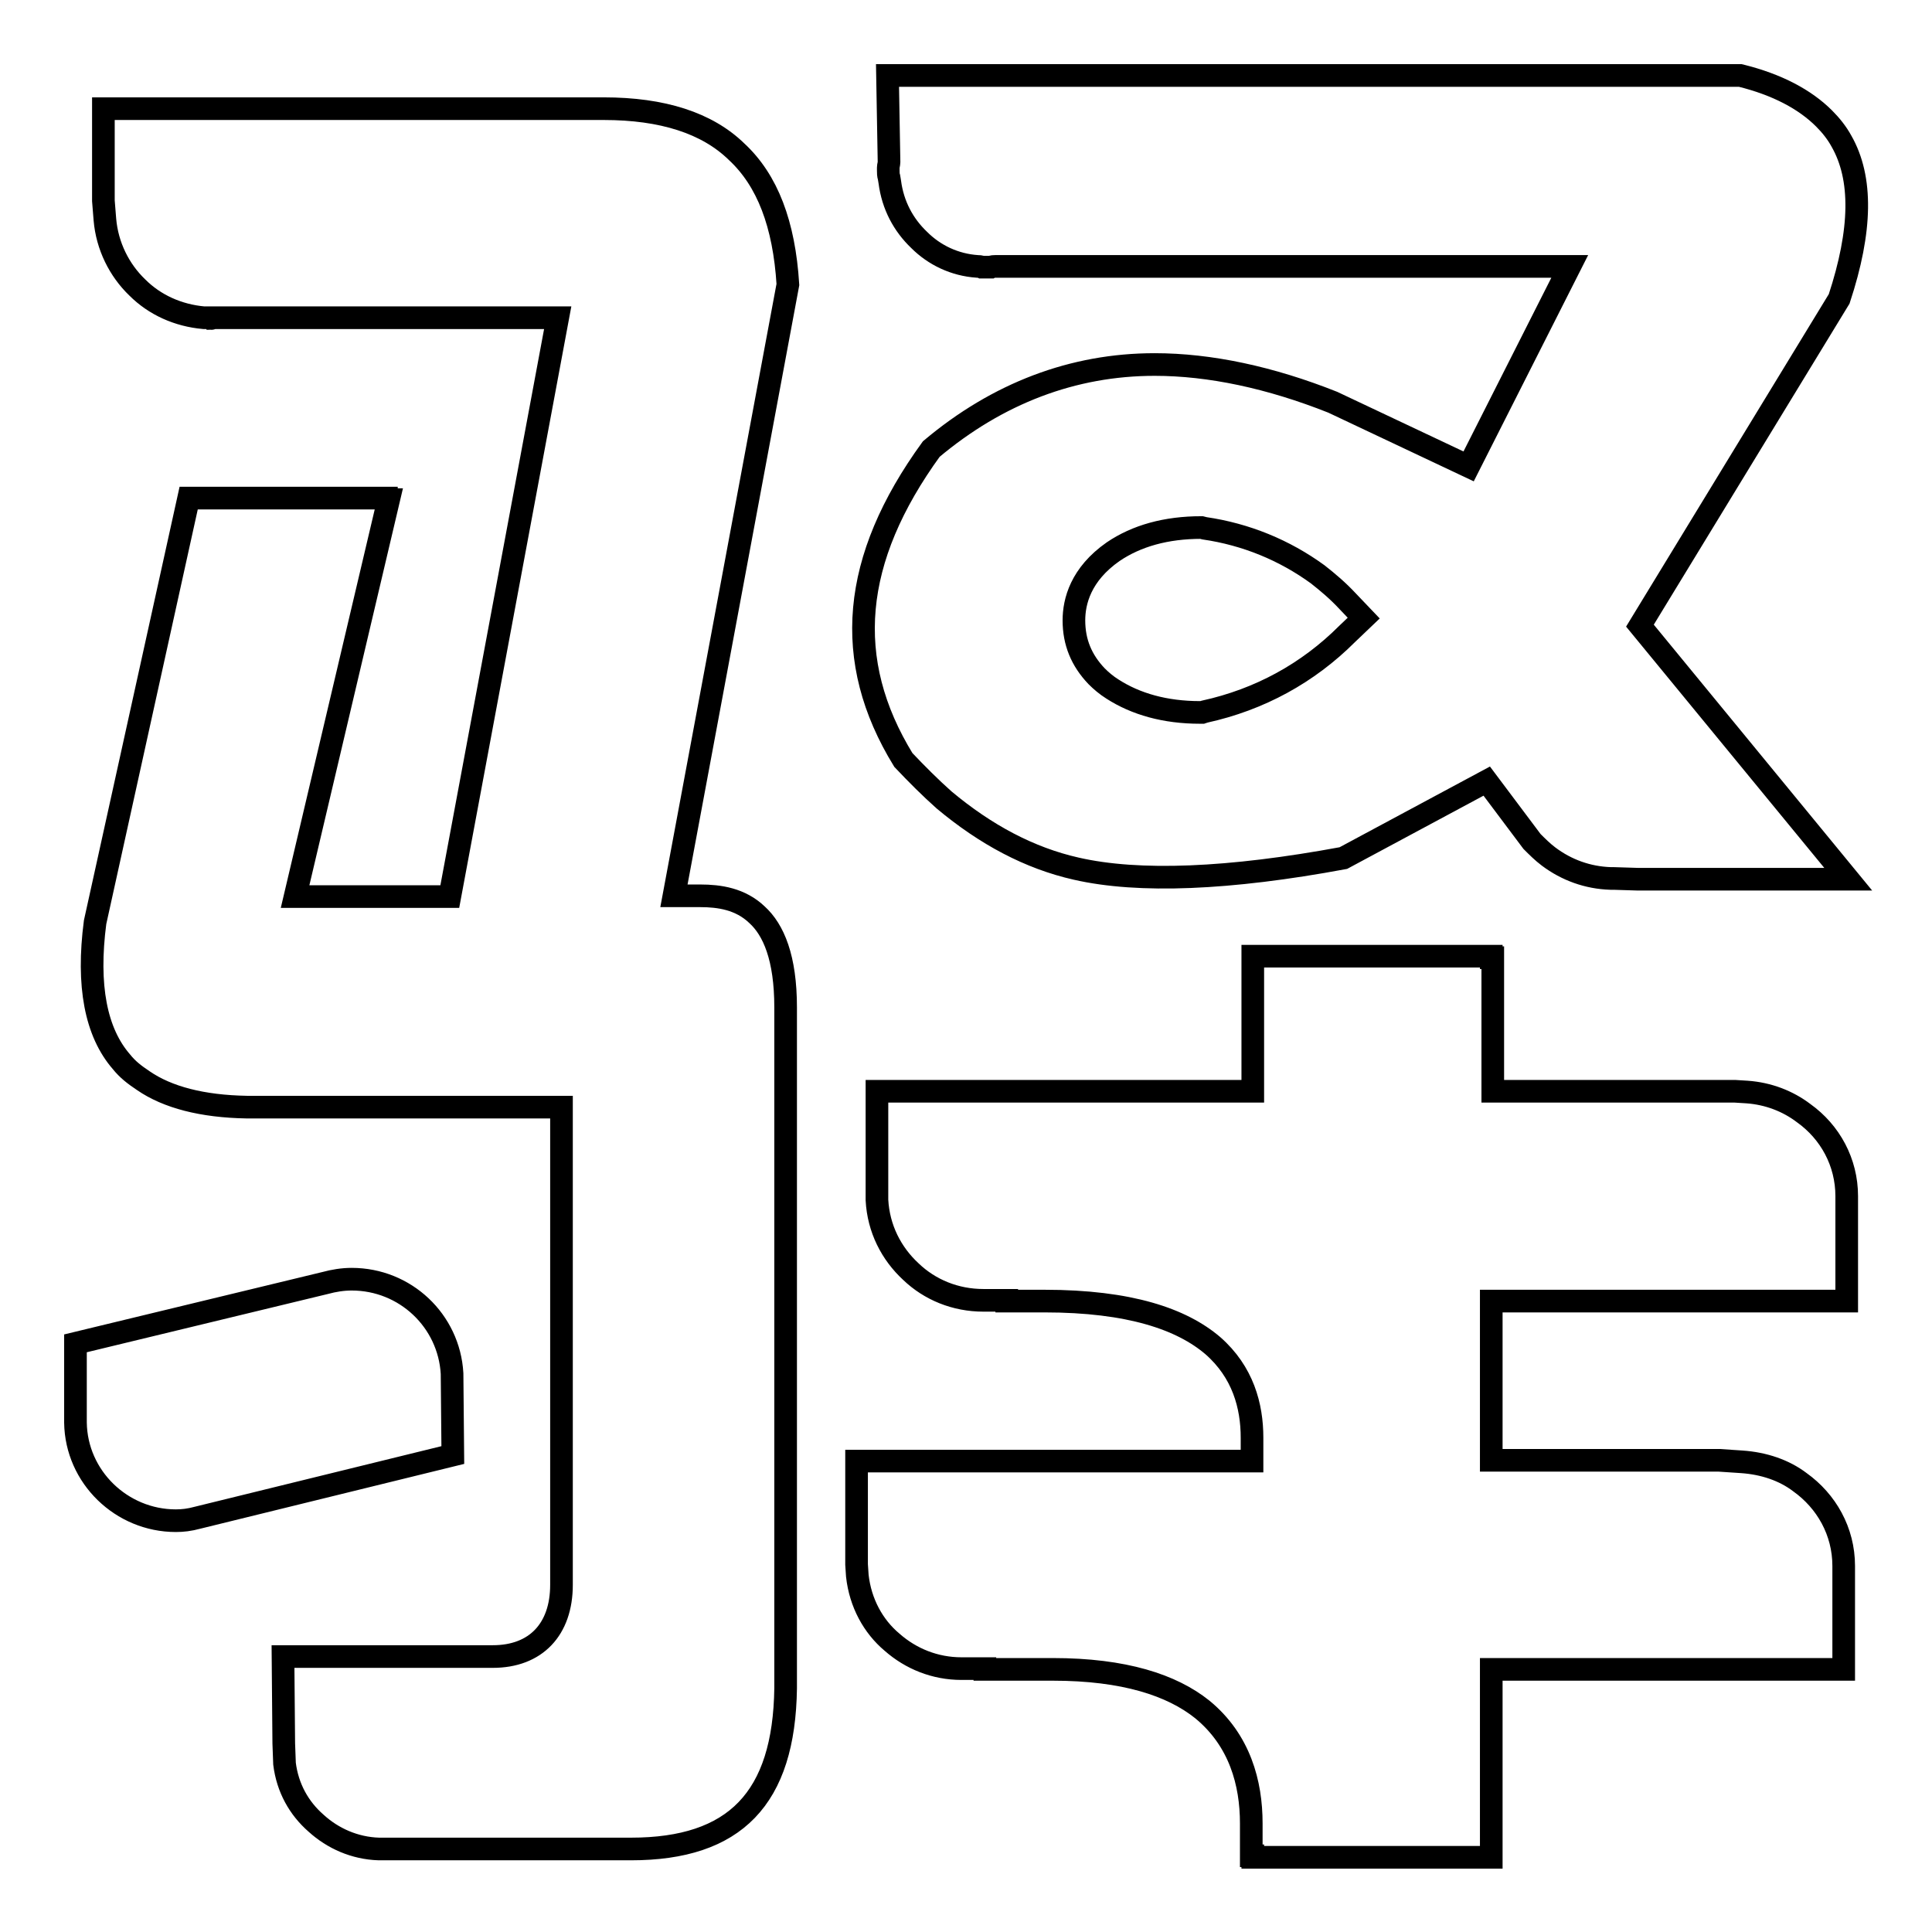 <?xml version="1.0" encoding="utf-8"?>
<!-- Svg Vector Icons : http://www.onlinewebfonts.com/icon -->
<!DOCTYPE svg PUBLIC "-//W3C//DTD SVG 1.1//EN" "http://www.w3.org/Graphics/SVG/1.1/DTD/svg11.dtd">
<svg version="1.1" xmlns="http://www.w3.org/2000/svg" xmlns:xlink="http://www.w3.org/1999/xlink" x="0px" y="0px" viewBox="0 0 256 256" enable-background="new 0 0 256 256" xml:space="preserve">
<g> <path stroke-width="3" fill-opacity="0" stroke="#000000"  d="M244,18.7c-0.6-1.1-1.4-2.1-2.3-3c-2.5-2.5-6.2-4.5-11.1-5.7h-113l0.2,11.4v0.1c0,0.2-0.1,0.5-0.1,0.7 c0,0.1,0,0.2,0,0.4c0,0.3,0,0.6,0.1,0.9l0.1,0.6c0.4,3.1,1.8,5.7,3.9,7.7c2,2,4.7,3.3,7.7,3.5c0.2,0,0.4,0,0.6,0.1 c0.4,0,0.8,0,1.2,0c0.2-0.1,0.4-0.1,0.6-0.1l0.3,0H208l-13.4,26.5l-18-8.5c-8.3-3.3-16.3-5-23.6-5c-10.8,0-20.8,3.8-29.6,11.2 c-10.6,14.6-11.8,28-3.7,41.2c1.8,1.9,3.6,3.7,5.4,5.3c5.5,4.6,11.3,7.7,17.5,9.1c8.3,1.9,20.3,1.4,35.4-1.4l19-10.2l6,8 c0.7,0.7,1.4,1.4,2.2,2c2.4,1.8,5.2,2.8,8.2,2.9c0.2,0,0.3,0,0.4,0l3.2,0.1h27.9l-27.6-33.6l26.4-43.3 C246.7,30.5,246.8,23.6,244,18.7z M178.5,84c-5.2,5.2-11.6,8.7-18.9,10.3l-0.3,0.1h-0.3c-4.6,0-8.5-1.1-11.6-3.1 c-0.8-0.5-1.5-1.1-2.1-1.7c-2-2.1-3-4.5-3-7.4c0-2.5,0.9-6.1,5.2-9.1c3.1-2.1,7-3.2,11.7-3.2l0.4,0.1c5.5,0.8,10.6,2.9,15,6.1 c1.4,1.1,2.7,2.2,4,3.6l2.1,2.2L178.5,84z M59.9,182c-0.4-7-6.2-12.5-13.3-12.5c-1.2,0-2.4,0.2-3.5,0.5L10,178v9.4l0,1.1 c0.1,7.2,6.1,13,13.3,13c0.9,0,1.8-0.1,2.9-0.4l33.8-8.3L59.9,182z M97.6,20.1c-3.9-3.8-9.8-5.7-17.6-5.7H13.7v12.2l0.2,2.5 c0.3,3.5,1.9,6.7,4.3,9c2.3,2.3,5.4,3.7,8.8,4c0.2,0,0.4,0,0.6,0c0.2,0,0.3,0,0.4,0.1c0,0,0.1,0,0.1-0.1c0.2,0,0.5,0,0.7,0H29h44.9 l-14.3,76.7H39.1l12.4-52.6h-0.3l0-0.2H25l-12.4,56.2c-1.1,8.4,0.1,14.6,3.5,18.5c0.8,1,1.7,1.7,2.9,2.5c3.2,2.2,7.8,3.4,13.7,3.5 h41.7V210c0,5.9-3.4,9.5-9.1,9.5H37.5l0.1,11.5l0,0l0.1,2.7c0.4,3.2,1.9,5.9,4.2,7.9c2.2,2,5.1,3.3,8.3,3.4h0.3h0.8h32.3 c13.8,0,20.3-6.7,20.5-21.3v-90.2c0-6.6-1.6-10.3-3.8-12.3c-2.2-2.1-5-2.5-7.5-2.5h-3.5l15.1-81C103.9,29.7,101.7,23.9,97.6,20.1z  M244.7,172.4l0-13.9c0-4.5-2.2-8.5-5.7-11c-2.1-1.6-4.7-2.6-7.5-2.8l-1.6-0.1h-32.1v-17.7h-0.2v-0.2h-31.6v17.9h-49.8v13.1 c0,0.3,0,0.5,0,0.7s0,0.4,0,0.6c0.2,3.8,1.9,7.1,4.5,9.5c2.5,2.4,5.9,3.8,9.6,3.8h3.1v0.1h5c11.3,0,18.2,2.4,22.3,5.9 c4,3.5,5.2,8,5.2,12.2v3.1h-52.4v13.7l0.1,1.5c0.4,3.6,2.1,6.7,4.6,8.8c2.5,2.2,5.7,3.5,9.2,3.5h3.1v0.1h9c9.5,0,15.8,2.1,19.8,5.3 c5,4.1,6.5,9.8,6.5,15.1v4.3h0.2v0.2h31.6v-24.9h46.7v-13.7c0-4.6-2.3-8.6-5.8-11.1c-2.1-1.6-4.8-2.5-7.7-2.7l-3-0.2h-30.2v-21.1 L244.7,172.4L244.7,172.4z"/></g>
</svg>